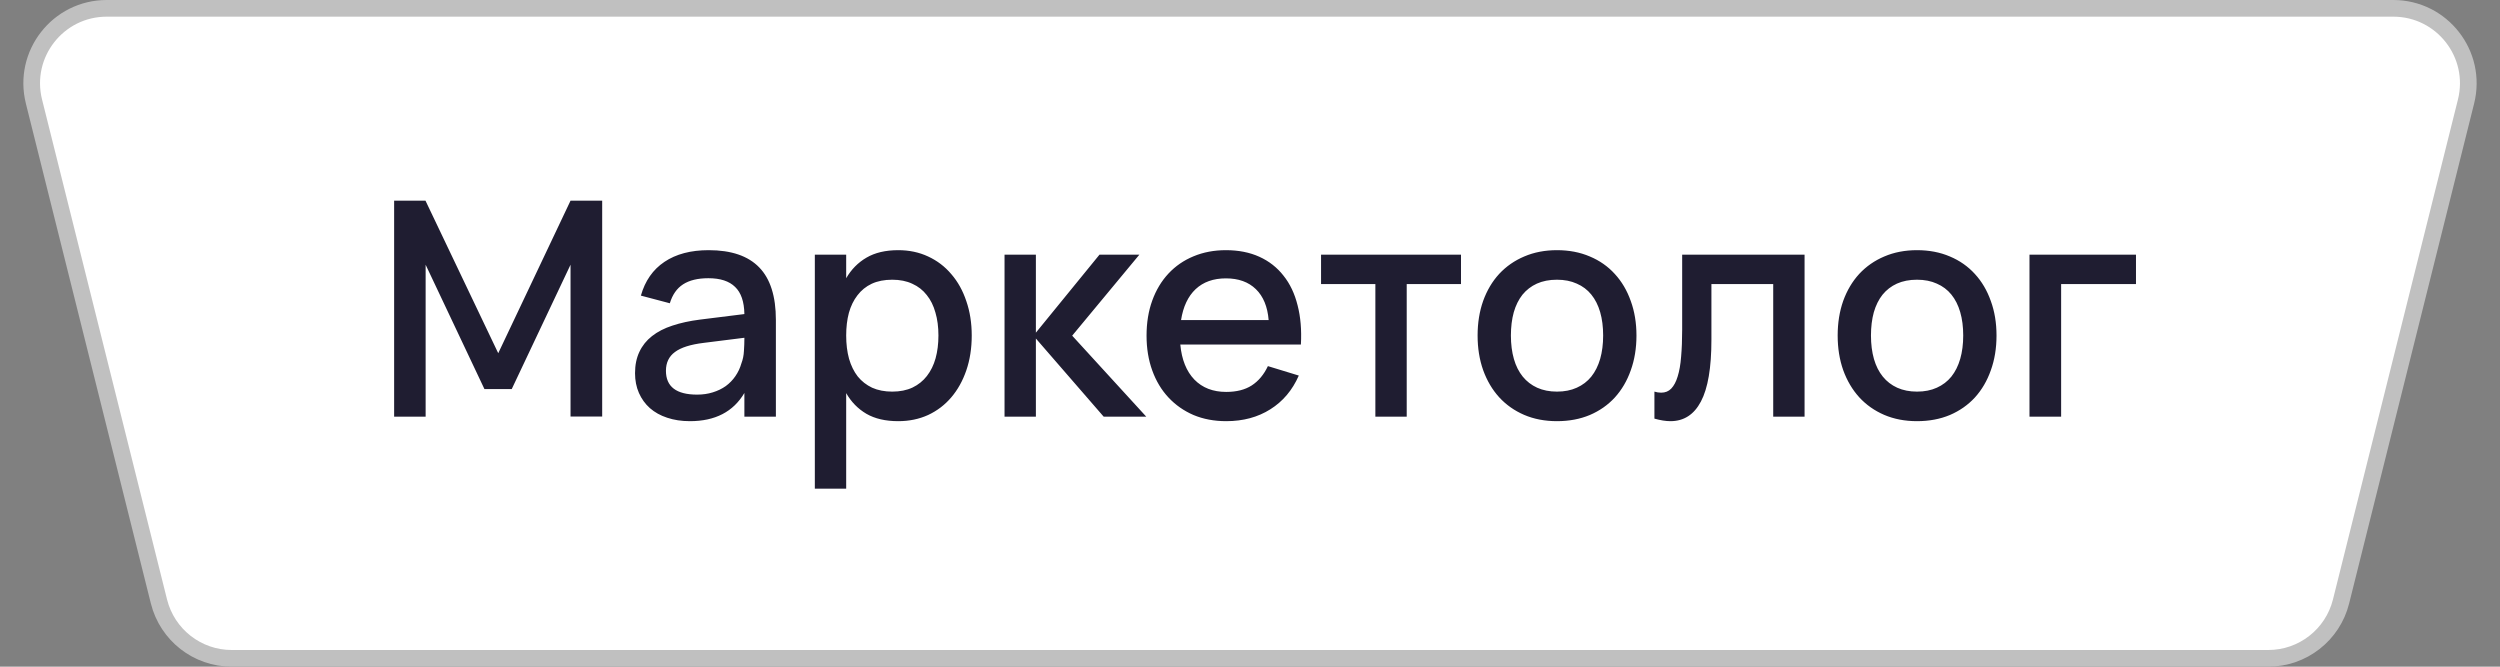 <?xml version="1.0" encoding="UTF-8"?> <svg xmlns="http://www.w3.org/2000/svg" width="150" height="40" viewBox="0 0 150 40" fill="none"><rect x="0" y="0" width="150" height="40" fill="#808080" stroke="none"/> <path d="M6.404 0.5H143.596C146.524 0.5 148.672 3.251 147.962 6.091L140.462 36.091C139.961 38.095 138.161 39.5 136.096 39.5H13.904C11.839 39.5 10.039 38.095 9.538 36.091L2.038 6.091C1.328 3.251 3.476 0.5 6.404 0.5Z" fill="white" stroke="#C0C0C0"></path> <path d="M23.648 25V12.04H25.529L29.894 21.193L34.232 12.04H36.131V24.991H34.232V15.883L30.704 23.344H29.066L25.538 15.883V25H23.648ZM42.521 15.01C43.877 15.01 44.888 15.355 45.554 16.045C46.22 16.729 46.553 17.779 46.553 19.195V25H44.663V23.578C43.997 24.706 42.908 25.27 41.396 25.27C40.892 25.27 40.436 25.201 40.028 25.063C39.626 24.931 39.281 24.739 38.993 24.487C38.711 24.235 38.492 23.932 38.336 23.578C38.18 23.224 38.102 22.828 38.102 22.39C38.102 21.904 38.189 21.478 38.363 21.112C38.537 20.74 38.789 20.425 39.119 20.167C39.455 19.903 39.863 19.693 40.343 19.537C40.829 19.375 41.378 19.255 41.99 19.177L44.663 18.844C44.651 18.1 44.465 17.557 44.105 17.215C43.751 16.867 43.217 16.693 42.503 16.693C41.867 16.693 41.36 16.816 40.982 17.062C40.61 17.302 40.346 17.68 40.19 18.196L38.453 17.737C38.705 16.849 39.176 16.174 39.866 15.712C40.562 15.244 41.447 15.01 42.521 15.01ZM42.224 20.572C41.432 20.668 40.856 20.851 40.496 21.121C40.136 21.385 39.956 21.76 39.956 22.246C39.956 23.2 40.58 23.677 41.828 23.677C42.164 23.677 42.476 23.632 42.764 23.542C43.058 23.452 43.319 23.326 43.547 23.164C43.775 22.996 43.967 22.798 44.123 22.57C44.285 22.336 44.405 22.081 44.483 21.805C44.573 21.571 44.624 21.322 44.636 21.058C44.654 20.788 44.663 20.545 44.663 20.329V20.266L42.224 20.572ZM48.89 29.32V15.28H50.771V16.693C51.077 16.165 51.482 15.754 51.986 15.46C52.496 15.16 53.132 15.01 53.894 15.01C54.548 15.01 55.145 15.136 55.685 15.388C56.231 15.64 56.696 15.994 57.08 16.45C57.47 16.9 57.77 17.44 57.98 18.07C58.196 18.694 58.304 19.381 58.304 20.131C58.304 20.893 58.196 21.589 57.98 22.219C57.764 22.849 57.461 23.392 57.071 23.848C56.687 24.298 56.225 24.649 55.685 24.901C55.145 25.147 54.548 25.27 53.894 25.27C53.132 25.27 52.496 25.123 51.986 24.829C51.476 24.529 51.071 24.115 50.771 23.587V29.32H48.89ZM53.534 23.497C53.996 23.497 54.401 23.416 54.749 23.254C55.097 23.086 55.385 22.855 55.613 22.561C55.847 22.261 56.021 21.907 56.135 21.499C56.249 21.085 56.306 20.629 56.306 20.131C56.306 19.621 56.246 19.162 56.126 18.754C56.012 18.34 55.838 17.989 55.604 17.701C55.376 17.407 55.088 17.182 54.74 17.026C54.398 16.864 53.996 16.783 53.534 16.783C53.06 16.783 52.649 16.864 52.301 17.026C51.959 17.188 51.674 17.419 51.446 17.719C51.218 18.013 51.047 18.364 50.933 18.772C50.825 19.18 50.771 19.633 50.771 20.131C50.771 20.641 50.828 21.106 50.942 21.526C51.062 21.94 51.236 22.294 51.464 22.588C51.698 22.876 51.986 23.101 52.328 23.263C52.676 23.419 53.078 23.497 53.534 23.497ZM60.272 15.28H62.153V19.96L65.969 15.28H68.362L64.331 20.14L68.776 25H66.221L62.153 20.311V25H60.272V15.28ZM73.572 23.515C74.19 23.515 74.7 23.386 75.102 23.128C75.51 22.864 75.834 22.477 76.074 21.967L77.928 22.534C77.544 23.41 76.974 24.085 76.218 24.559C75.468 25.033 74.586 25.27 73.572 25.27C72.852 25.27 72.198 25.147 71.61 24.901C71.028 24.649 70.527 24.298 70.107 23.848C69.687 23.398 69.363 22.858 69.135 22.228C68.907 21.598 68.793 20.902 68.793 20.14C68.793 19.366 68.907 18.664 69.135 18.034C69.363 17.404 69.687 16.864 70.107 16.414C70.527 15.964 71.028 15.619 71.61 15.379C72.198 15.133 72.846 15.01 73.554 15.01C74.31 15.01 74.979 15.142 75.561 15.406C76.143 15.67 76.626 16.048 77.01 16.54C77.4 17.026 77.682 17.62 77.856 18.322C78.036 19.018 78.102 19.801 78.054 20.671H70.818C70.902 21.577 71.184 22.279 71.664 22.777C72.144 23.269 72.78 23.515 73.572 23.515ZM76.119 19.204C76.053 18.4 75.798 17.782 75.354 17.35C74.91 16.918 74.31 16.702 73.554 16.702C72.804 16.702 72.198 16.918 71.736 17.35C71.28 17.782 70.989 18.4 70.863 19.204H76.119ZM82.522 25V17.044H79.263V15.28H87.66V17.044H84.403V25H82.522ZM93.418 25.27C92.692 25.27 92.034 25.144 91.447 24.892C90.865 24.64 90.367 24.289 89.953 23.839C89.538 23.383 89.218 22.84 88.99 22.21C88.767 21.58 88.656 20.887 88.656 20.131C88.656 19.375 88.767 18.682 88.99 18.052C89.218 17.422 89.538 16.882 89.953 16.432C90.373 15.982 90.874 15.634 91.456 15.388C92.043 15.136 92.698 15.01 93.418 15.01C94.144 15.01 94.8 15.136 95.388 15.388C95.977 15.634 96.478 15.985 96.891 16.441C97.305 16.891 97.624 17.431 97.846 18.061C98.073 18.685 98.188 19.375 98.188 20.131C98.188 20.893 98.073 21.589 97.846 22.219C97.624 22.849 97.305 23.392 96.891 23.848C96.478 24.298 95.977 24.649 95.388 24.901C94.8 25.147 94.144 25.27 93.418 25.27ZM93.418 23.497C93.868 23.497 94.263 23.419 94.606 23.263C94.954 23.107 95.245 22.885 95.478 22.597C95.713 22.303 95.889 21.949 96.01 21.535C96.129 21.115 96.189 20.647 96.189 20.131C96.189 19.609 96.129 19.141 96.01 18.727C95.889 18.313 95.713 17.962 95.478 17.674C95.245 17.386 94.954 17.167 94.606 17.017C94.263 16.861 93.868 16.783 93.418 16.783C92.962 16.783 92.559 16.861 92.212 17.017C91.87 17.173 91.582 17.395 91.347 17.683C91.12 17.971 90.945 18.322 90.826 18.736C90.712 19.15 90.654 19.615 90.654 20.131C90.654 20.653 90.715 21.124 90.835 21.544C90.954 21.958 91.132 22.309 91.365 22.597C91.6 22.885 91.888 23.107 92.23 23.263C92.578 23.419 92.974 23.497 93.418 23.497ZM99.265 23.497C99.397 23.539 99.532 23.56 99.67 23.56C99.916 23.56 100.117 23.479 100.273 23.317C100.435 23.149 100.564 22.906 100.66 22.588C100.762 22.264 100.831 21.868 100.867 21.4C100.909 20.926 100.93 20.386 100.93 19.78V15.28H108.274V25H106.393V17.044H102.685V20.383C102.685 22.063 102.475 23.299 102.055 24.091C101.641 24.877 101.032 25.27 100.228 25.27C99.946 25.27 99.625 25.219 99.265 25.117V23.497ZM115.021 25.27C114.295 25.27 113.638 25.144 113.05 24.892C112.468 24.64 111.97 24.289 111.556 23.839C111.142 23.383 110.821 22.84 110.593 22.21C110.371 21.58 110.26 20.887 110.26 20.131C110.26 19.375 110.371 18.682 110.593 18.052C110.821 17.422 111.142 16.882 111.556 16.432C111.976 15.982 112.477 15.634 113.059 15.388C113.647 15.136 114.301 15.01 115.021 15.01C115.747 15.01 116.404 15.136 116.992 15.388C117.58 15.634 118.081 15.985 118.495 16.441C118.909 16.891 119.227 17.431 119.449 18.061C119.677 18.685 119.791 19.375 119.791 20.131C119.791 20.893 119.677 21.589 119.449 22.219C119.227 22.849 118.909 23.392 118.495 23.848C118.081 24.298 117.58 24.649 116.992 24.901C116.404 25.147 115.747 25.27 115.021 25.27ZM115.021 23.497C115.471 23.497 115.867 23.419 116.209 23.263C116.557 23.107 116.848 22.885 117.082 22.597C117.316 22.303 117.493 21.949 117.613 21.535C117.733 21.115 117.793 20.647 117.793 20.131C117.793 19.609 117.733 19.141 117.613 18.727C117.493 18.313 117.316 17.962 117.082 17.674C116.848 17.386 116.557 17.167 116.209 17.017C115.867 16.861 115.471 16.783 115.021 16.783C114.565 16.783 114.163 16.861 113.815 17.017C113.473 17.173 113.185 17.395 112.951 17.683C112.723 17.971 112.549 18.322 112.429 18.736C112.315 19.15 112.258 19.615 112.258 20.131C112.258 20.653 112.318 21.124 112.438 21.544C112.558 21.958 112.735 22.309 112.969 22.597C113.203 22.885 113.491 23.107 113.833 23.263C114.181 23.419 114.577 23.497 115.021 23.497ZM121.769 25V15.28H128.159V17.044H123.668V25H121.769Z" fill="#1F1D31"></path> </svg> 